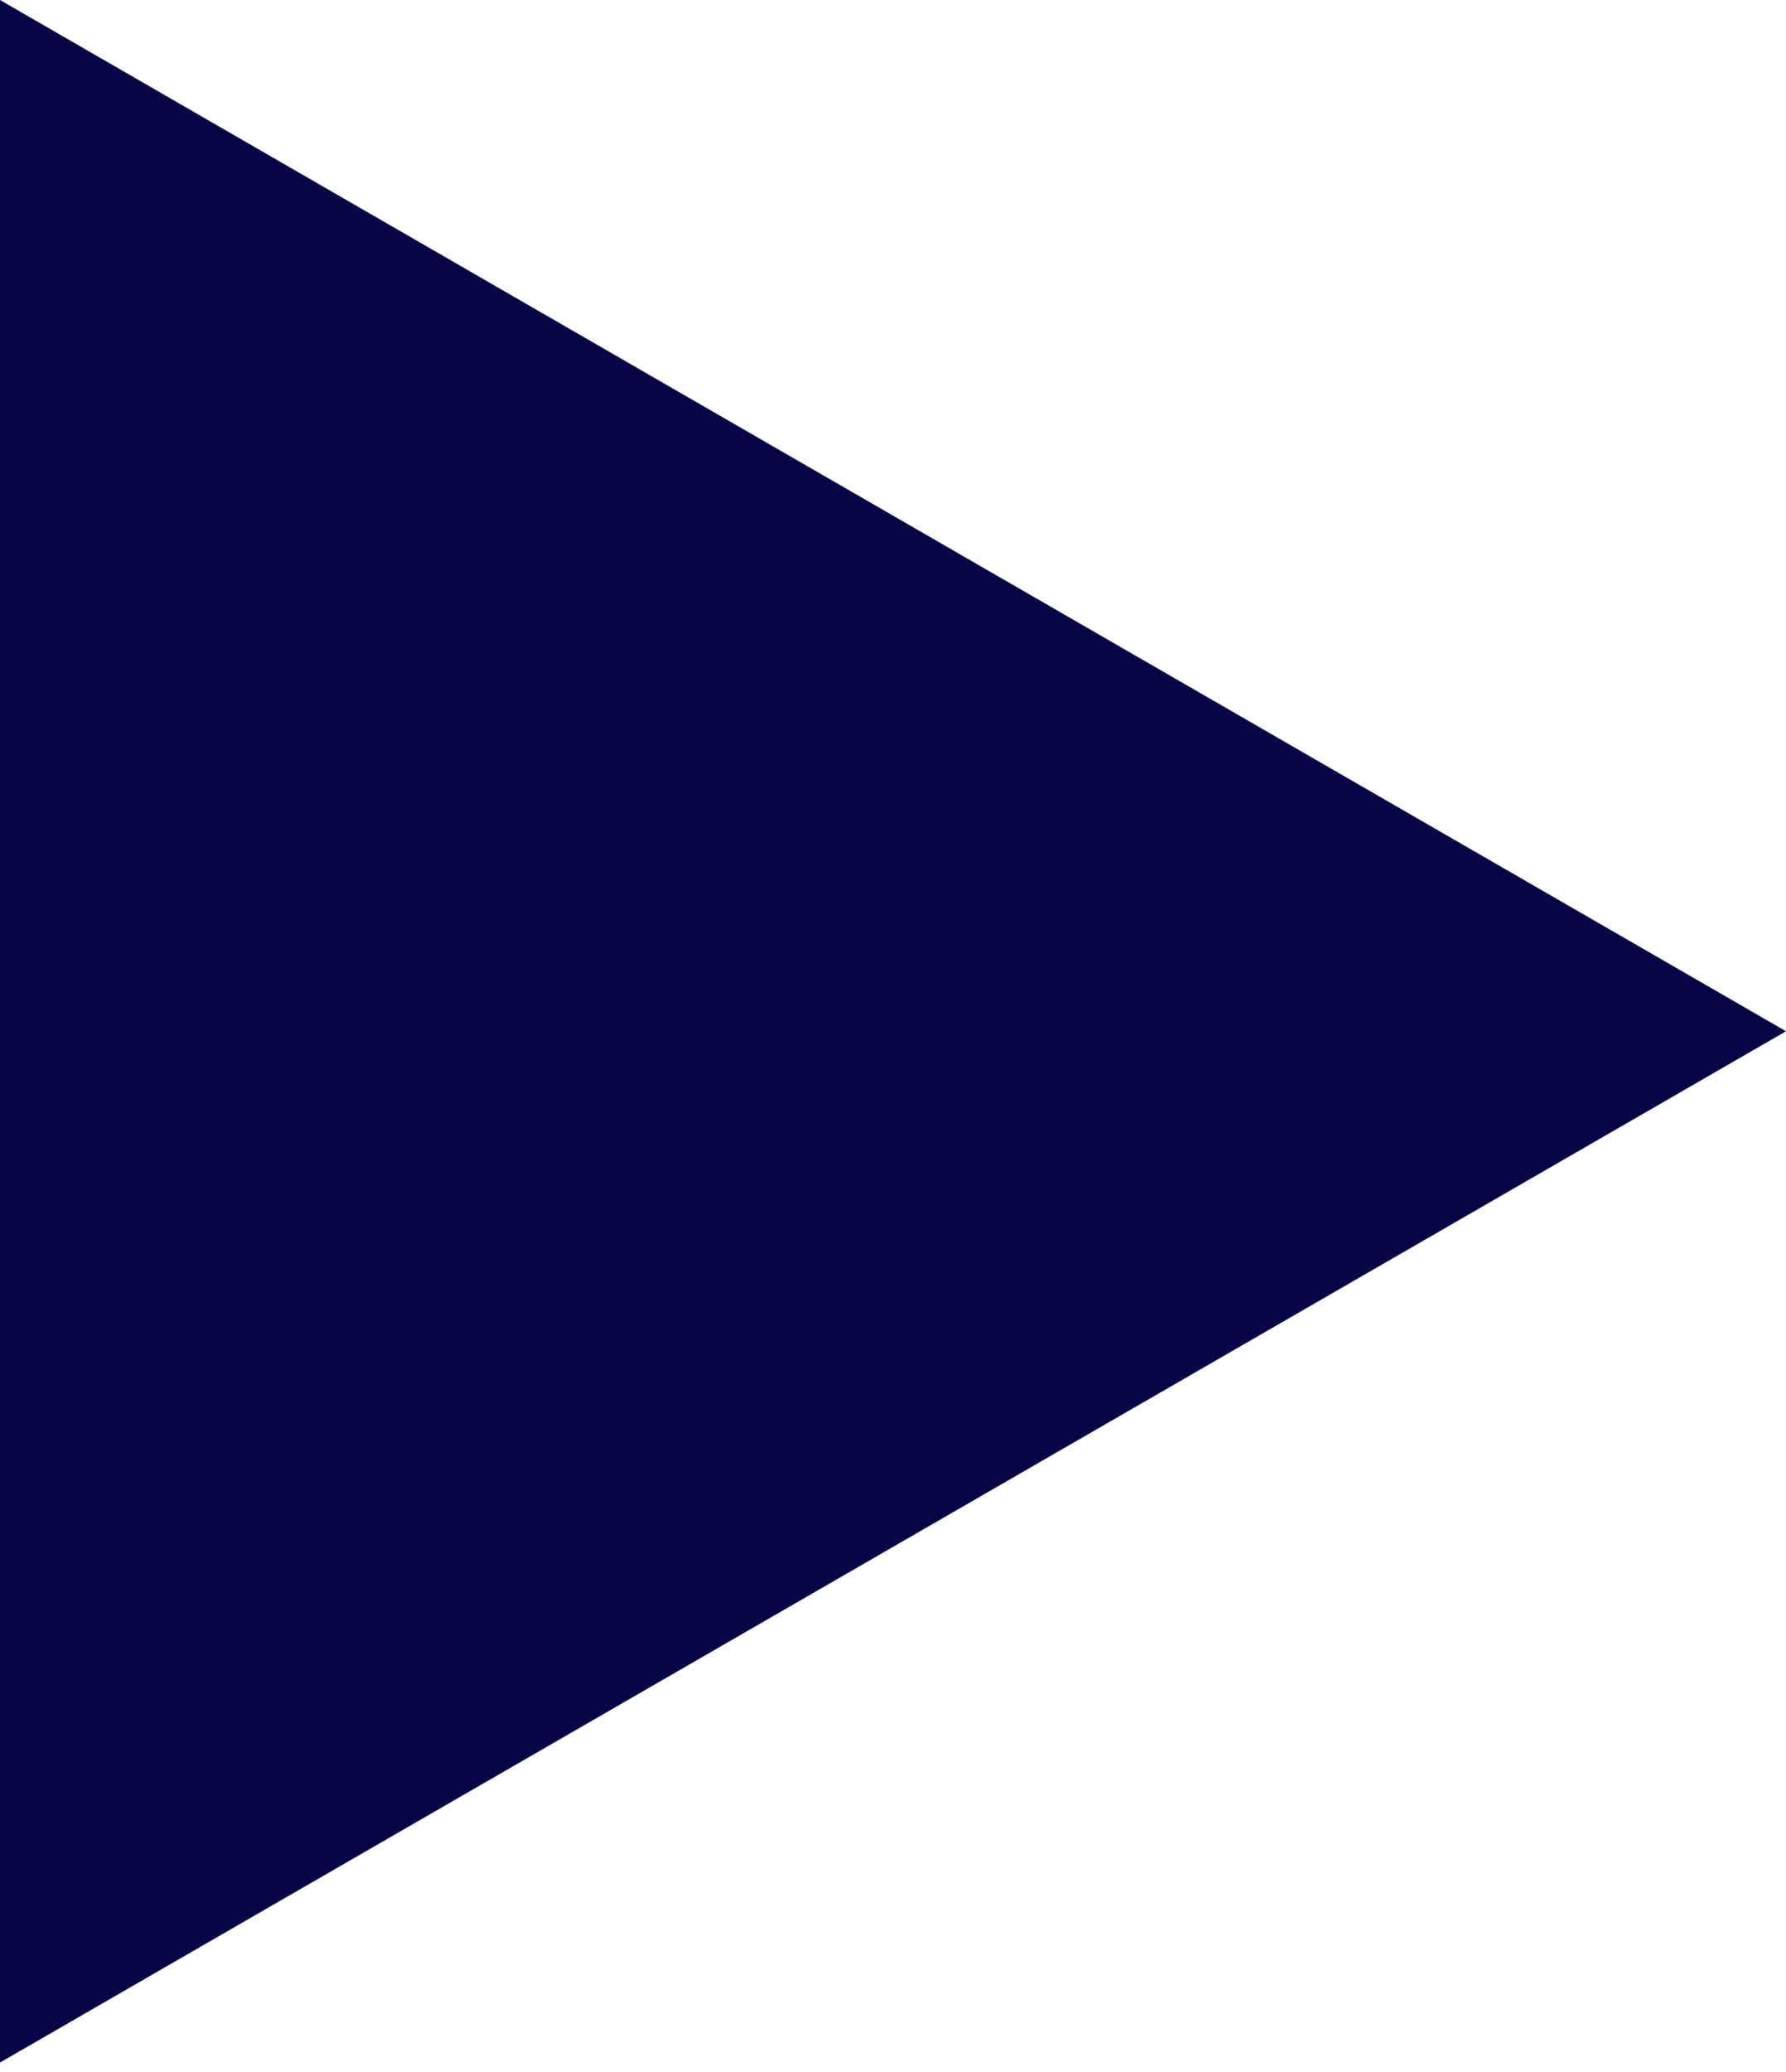 <?xml version="1.0" encoding="UTF-8"?> <svg xmlns="http://www.w3.org/2000/svg" width="75" height="87" viewBox="0 0 75 87" fill="none"> <path d="M75 43.301L0 86.603V0L75 43.301Z" fill="#070546"></path> </svg> 